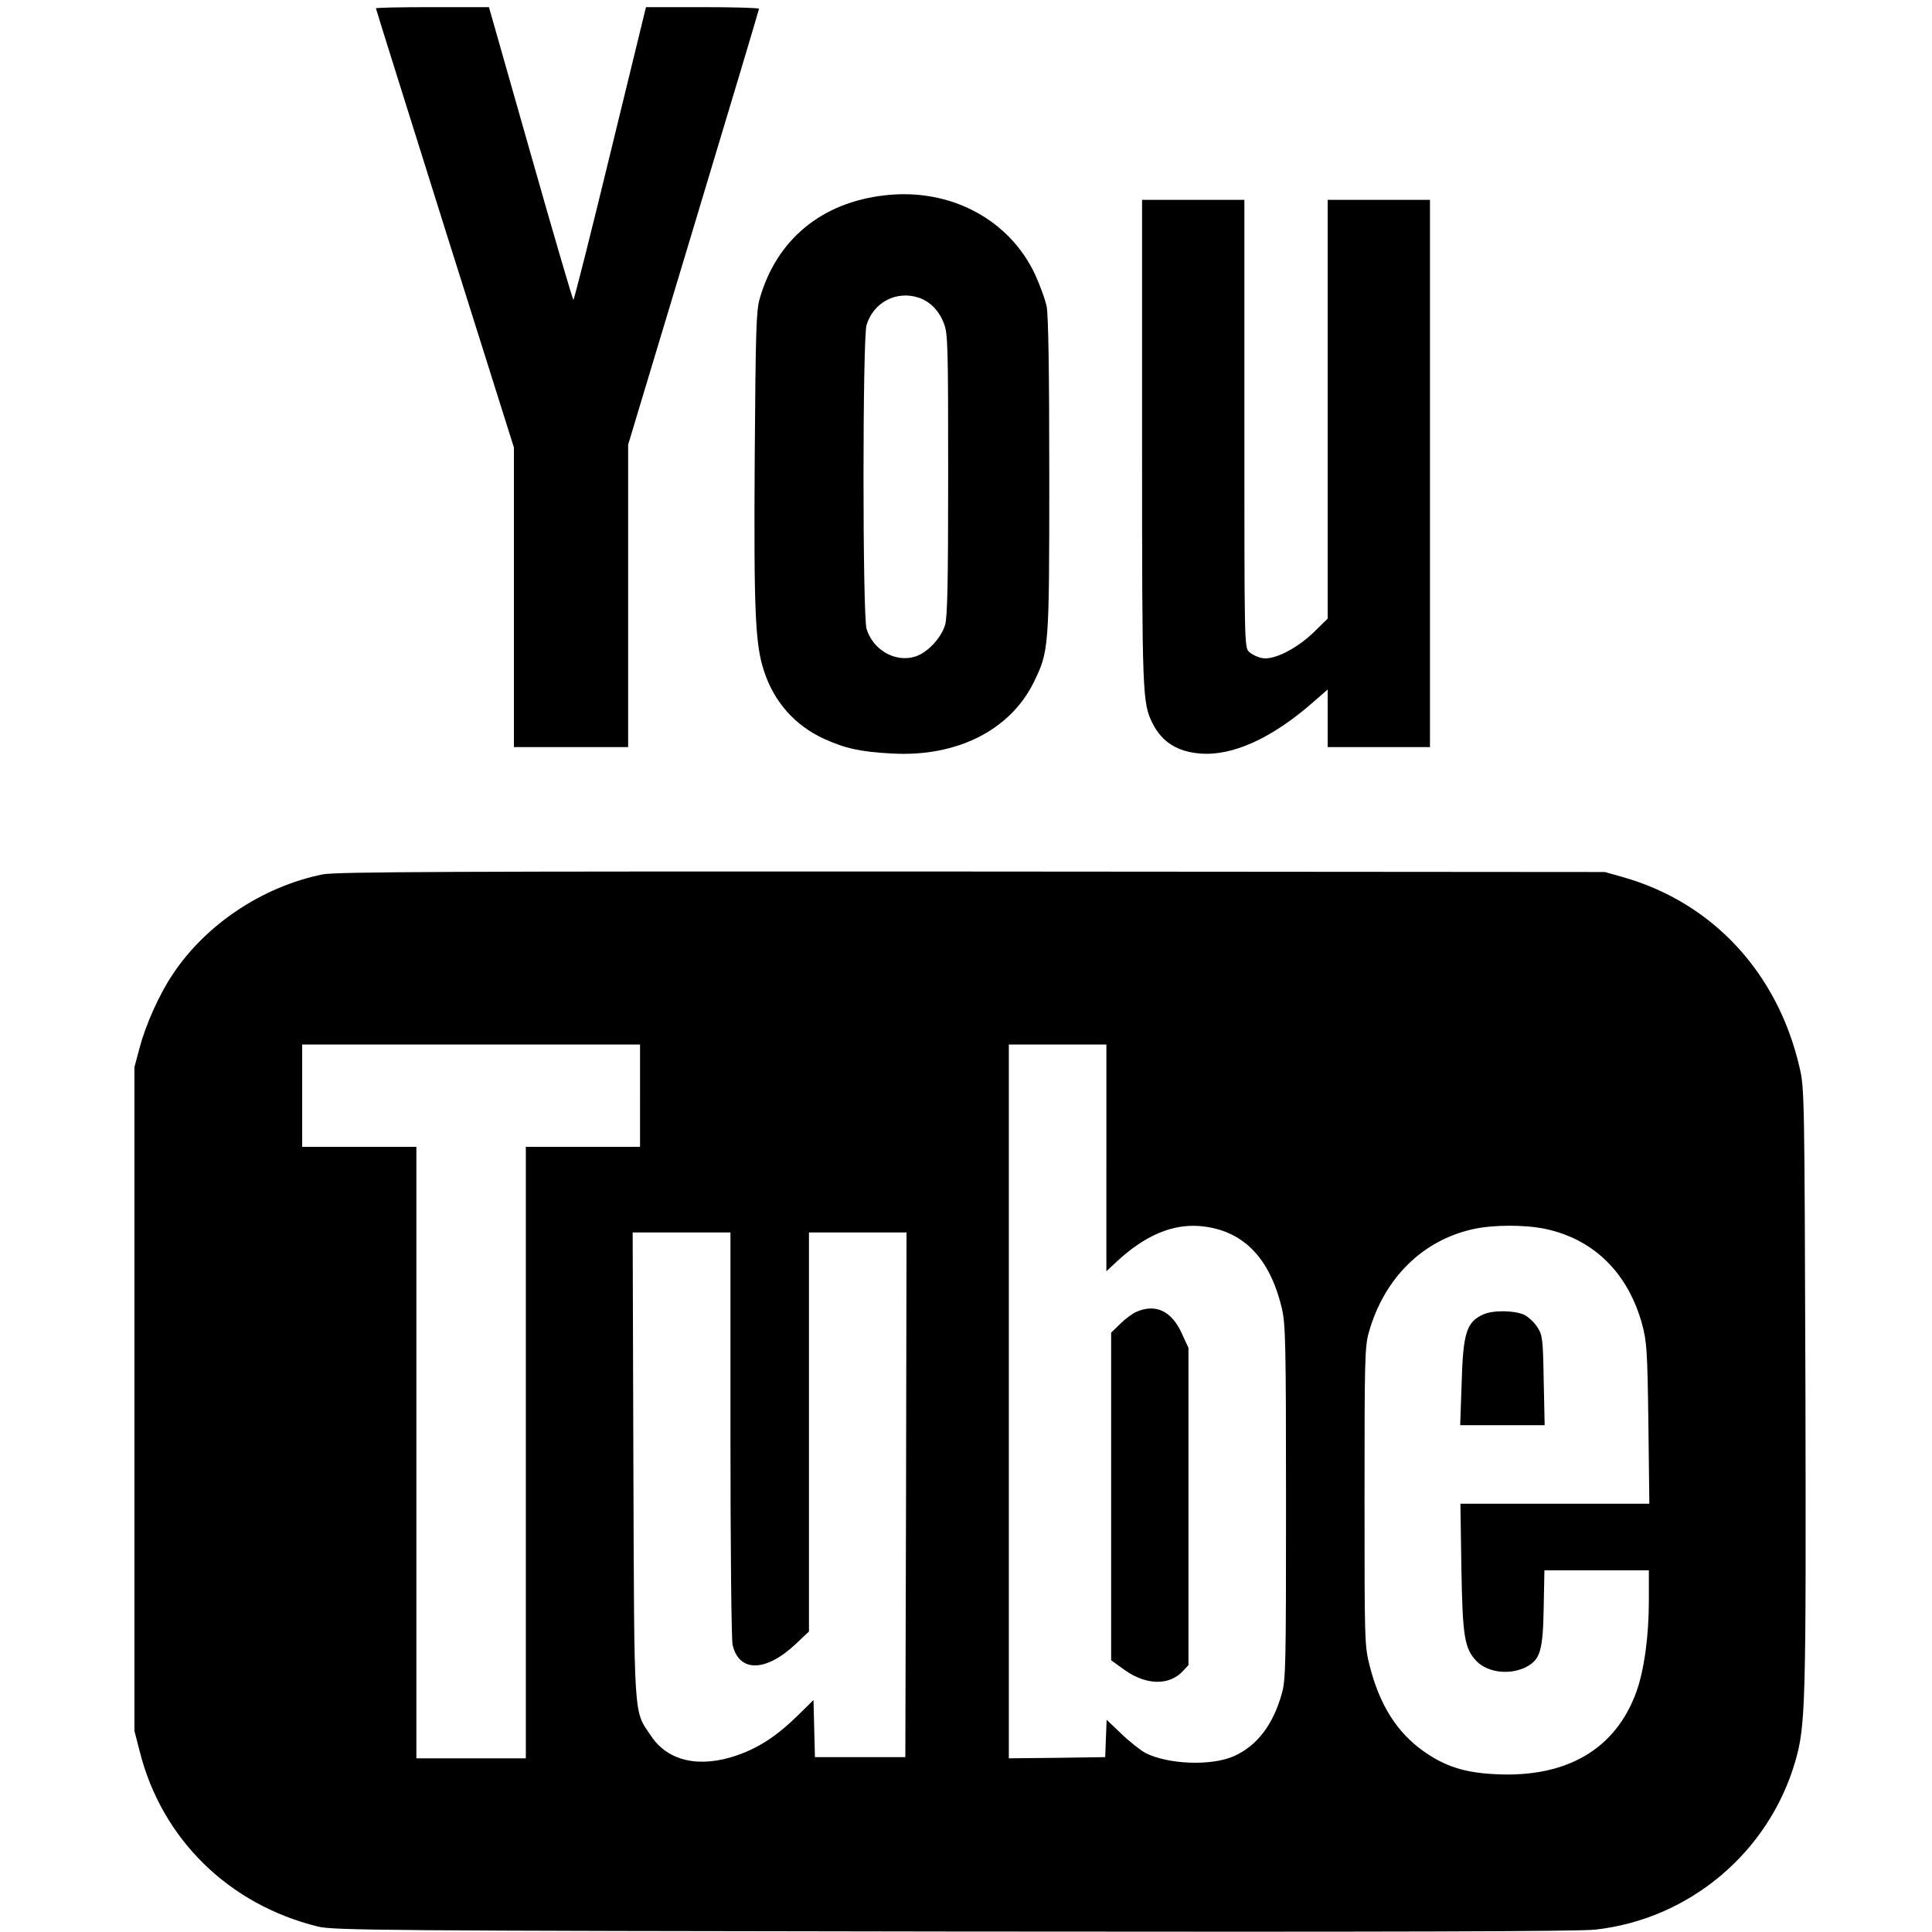 <?xml version="1.0" standalone="no"?>
<!DOCTYPE svg PUBLIC "-//W3C//DTD SVG 20010904//EN"
 "http://www.w3.org/TR/2001/REC-SVG-20010904/DTD/svg10.dtd">
<svg version="1.0" xmlns="http://www.w3.org/2000/svg"
 width="812pt" height="812pt" viewBox="0 0 812 812"
 preserveAspectRatio="xMidYMid meet">

<g transform="translate(0,812) scale(0.1,-0.1)"
fill="#000000" stroke="none">
<path d="M1580 8085 c0 -3 131 -420 290 -926 l290 -920 0 -629 0 -630 240 0
240 0 0 636 0 635 275 913 c151 501 275 915 275 919 0 4 -107 7 -237 7 l-238
0 -150 -615 c-82 -338 -152 -615 -155 -615 -3 0 -84 277 -180 615 l-175 615
-237 0 c-131 0 -238 -2 -238 -5z"/>
<path d="M3718 7299 c-265 -30 -454 -186 -525 -434 -15 -53 -17 -131 -21 -670
-4 -646 2 -784 39 -895 42 -130 130 -229 252 -285 90 -41 154 -55 287 -62 271
-15 495 98 594 298 65 133 66 140 66 871 0 442 -4 674 -11 710 -6 29 -28 89
-48 133 -109 234 -359 366 -633 334z m143 -430 c48 -16 86 -55 106 -108 17
-42 18 -96 18 -636 0 -453 -3 -600 -13 -632 -17 -56 -76 -118 -127 -133 -84
-25 -176 29 -203 117 -17 58 -17 1219 0 1277 29 95 125 146 219 115z"/>
<path d="M4800 6263 c0 -1073 1 -1097 45 -1185 39 -77 105 -118 200 -125 135
-11 301 64 473 215 l62 54 0 -121 0 -121 215 0 215 0 0 1150 0 1150 -215 0
-215 0 0 -880 0 -880 -56 -55 c-73 -71 -169 -120 -219 -111 -20 4 -45 16 -56
27 -19 19 -19 41 -19 959 l0 940 -215 0 -215 0 0 -1017z"/>
<path d="M1356 4445 c-252 -51 -491 -210 -630 -420 -55 -81 -114 -212 -139
-308 l-22 -82 0 -1395 0 -1395 23 -89 c93 -366 374 -641 748 -733 64 -16 266
-18 2669 -21 1866 -2 2628 0 2700 8 396 44 729 325 840 706 44 151 46 240 43
1574 -4 1232 -4 1257 -25 1345 -92 397 -365 691 -740 798 l-78 22 -2660 2
c-2217 1 -2671 -1 -2729 -12z m1334 -930 l0 -215 -240 0 -240 0 0 -1285 0
-1285 -230 0 -230 0 0 1285 0 1285 -240 0 -240 0 0 215 0 215 710 0 710 0 0
-215z m1960 -261 l0 -477 45 42 c118 109 232 157 347 148 180 -15 295 -131
346 -348 15 -67 17 -149 17 -814 0 -686 -1 -745 -18 -804 -37 -132 -105 -219
-201 -262 -95 -42 -275 -35 -371 13 -22 12 -68 48 -102 81 l-62 59 -3 -78 -3
-79 -202 -3 -203 -2 0 1500 0 1500 205 0 205 0 0 -476z m1845 -299 c203 -43
348 -185 407 -402 19 -71 22 -109 26 -415 l4 -338 -397 0 -397 0 4 -267 c5
-294 13 -341 64 -395 49 -50 148 -60 216 -20 52 30 63 71 66 245 l3 157 220 0
219 0 0 -127 c0 -151 -20 -294 -53 -385 -87 -239 -291 -359 -587 -345 -133 6
-215 32 -306 96 -112 79 -185 194 -227 358 -22 87 -22 99 -22 713 0 574 1 630
18 690 64 227 225 387 438 434 85 19 218 19 304 1z m-3425 -862 c0 -467 4
-865 9 -886 27 -117 140 -115 266 4 l55 52 0 838 0 839 205 0 205 0 -2 -1102
-3 -1103 -190 0 -190 0 -3 120 -3 120 -67 -66 c-87 -85 -162 -134 -253 -166
-158 -55 -291 -26 -362 80 -75 111 -71 48 -75 1140 l-3 977 206 0 205 0 0
-847z"/>
<path d="M4775 2606 c-16 -7 -47 -30 -67 -50 l-38 -37 0 -689 0 -688 57 -41
c90 -64 187 -66 244 -5 l24 26 0 666 0 667 -29 63 c-43 93 -110 124 -191 88z"/>
<path d="M6235 2596 c-72 -32 -86 -78 -92 -293 l-6 -173 178 0 177 0 -4 188
c-3 174 -5 190 -26 223 -12 20 -38 44 -56 53 -41 19 -130 20 -171 2z"/>
</g>
</svg>
